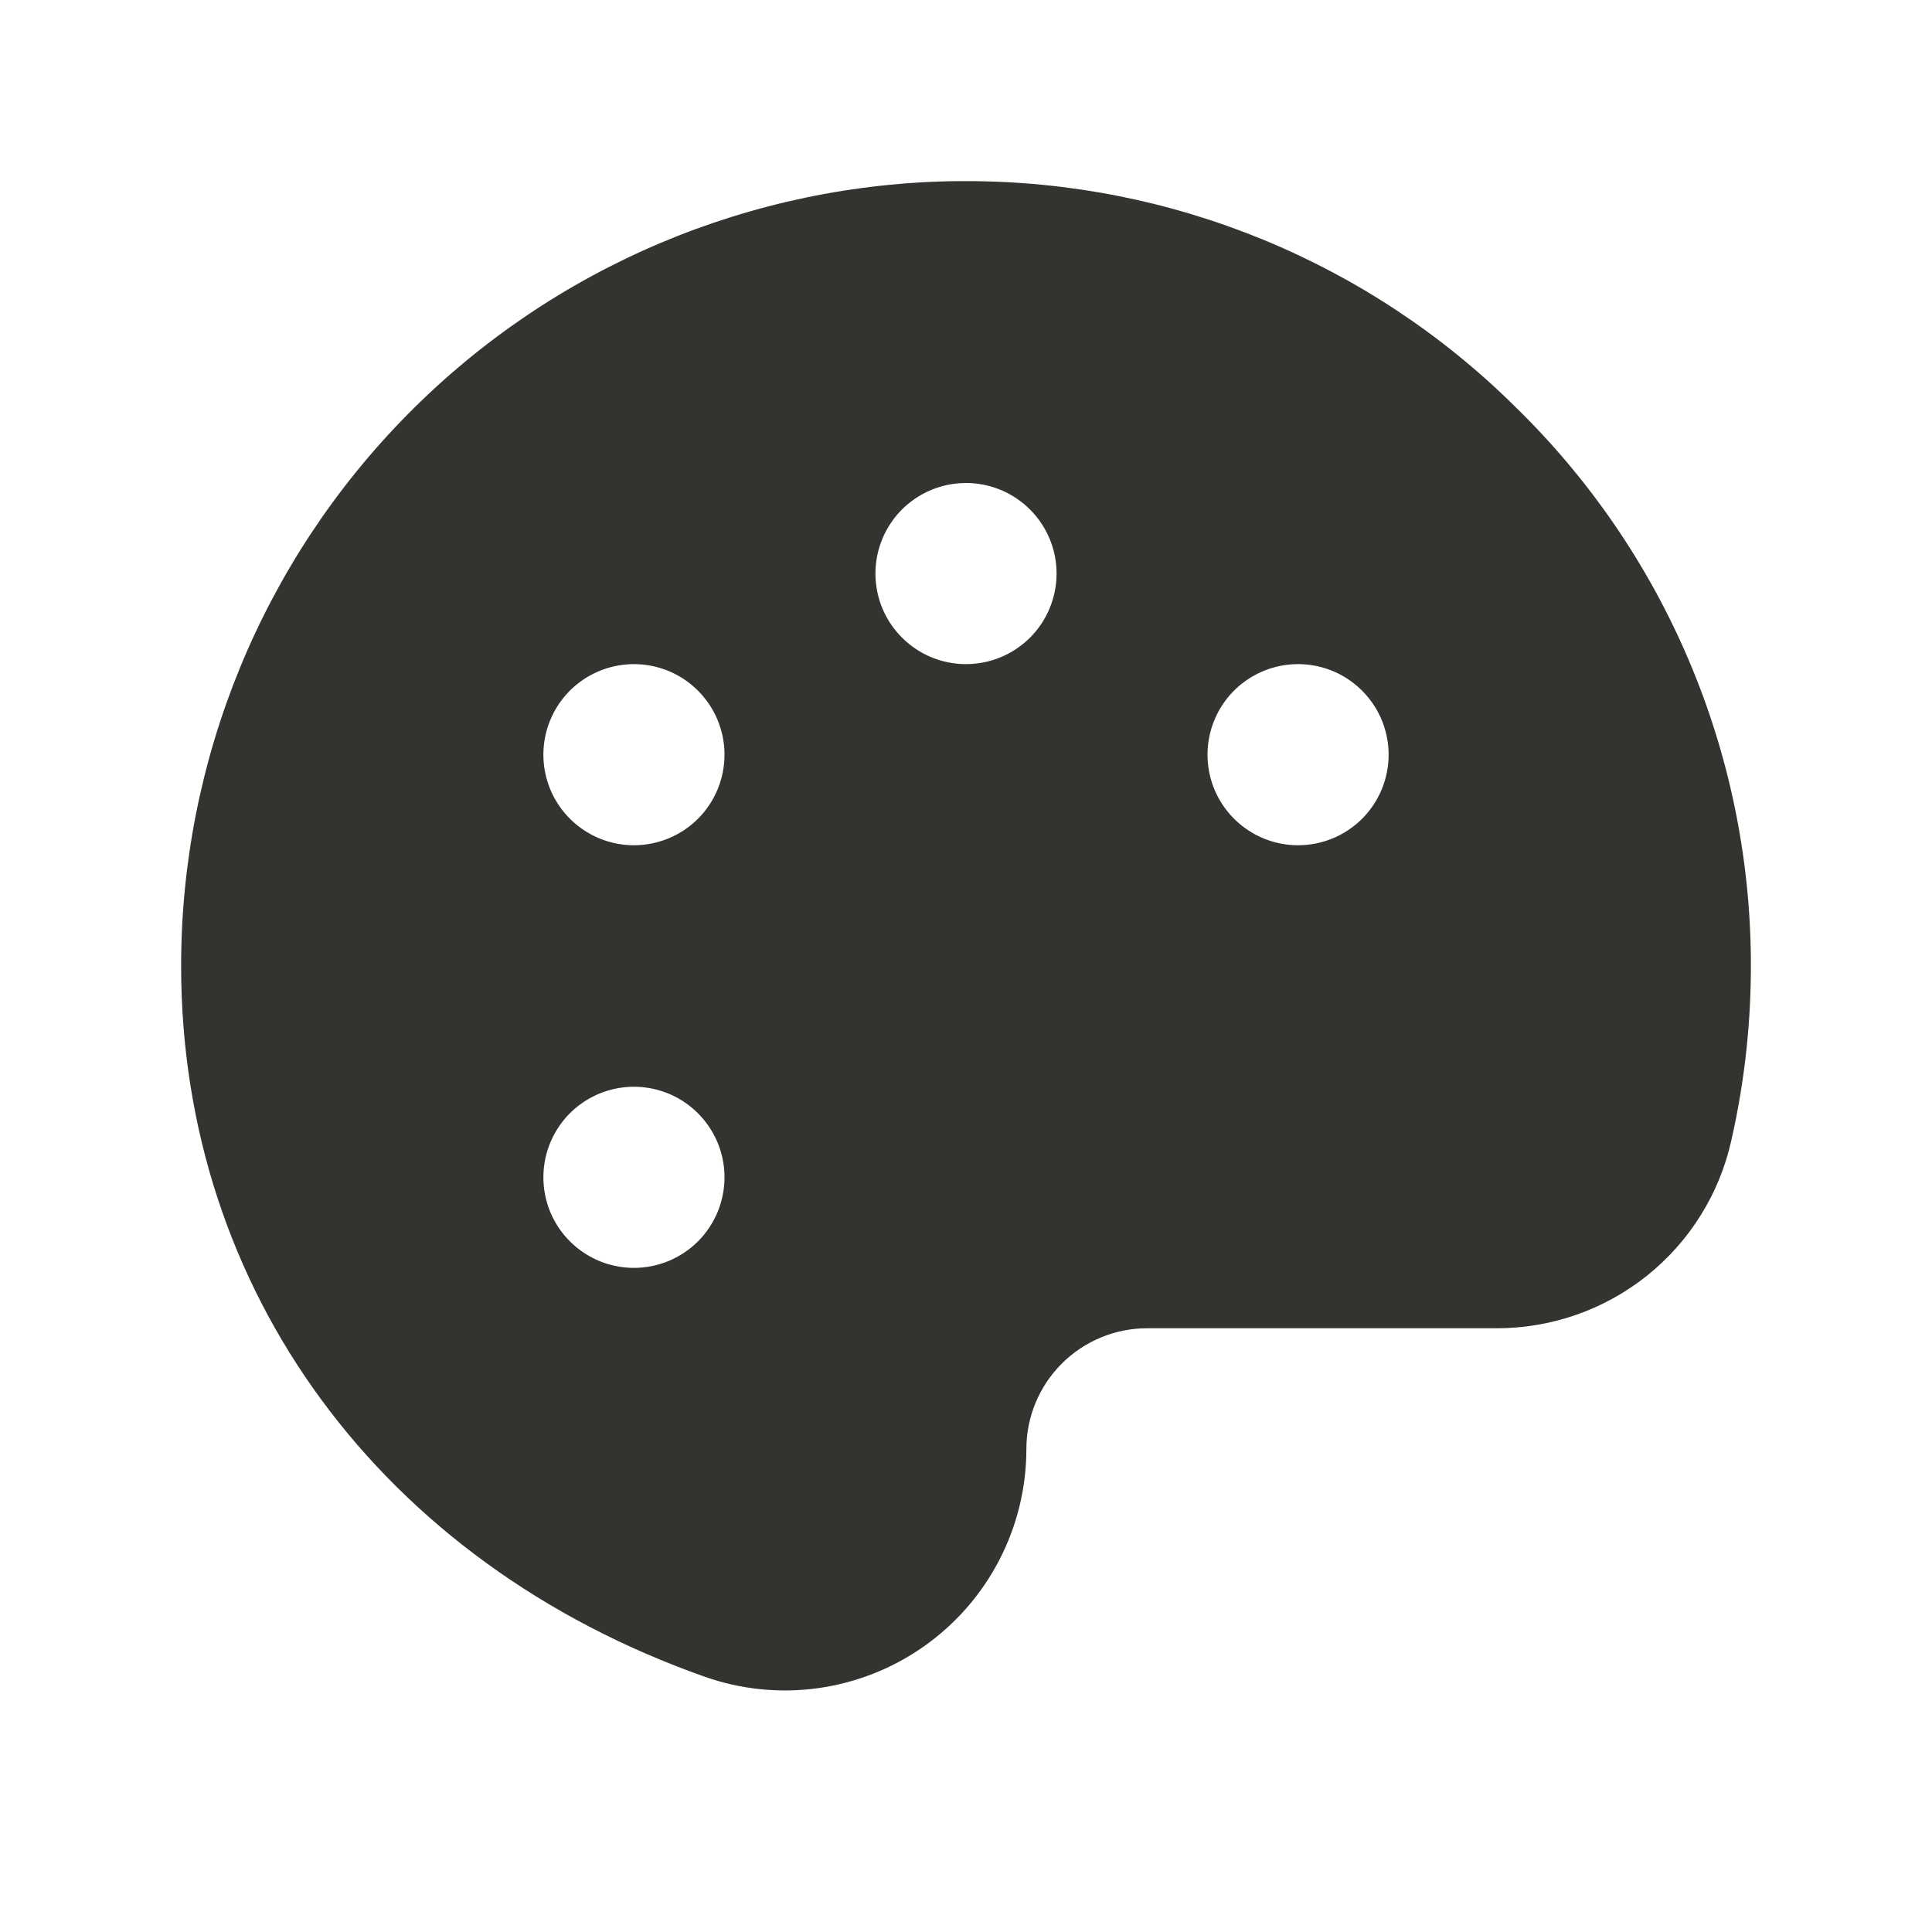 <svg xmlns="http://www.w3.org/2000/svg" fill="none" viewBox="0 0 32 32" height="32" width="32">
<path fill="#343330" d="M25.096 6.736C22.676 4.339 19.406 2.997 16 3H15.866C12.442 3.035 9.169 4.42 6.76 6.855C4.351 9.289 3 12.575 3 16C3 21.375 6.322 25.883 11.67 27.771C12.273 27.984 12.918 28.049 13.552 27.961C14.185 27.872 14.788 27.634 15.31 27.264C15.832 26.895 16.258 26.406 16.552 25.838C16.846 25.27 17 24.64 17 24C17 23.47 17.211 22.961 17.586 22.586C17.961 22.211 18.47 22 19 22H24.776C25.684 22.004 26.565 21.698 27.275 21.133C27.984 20.567 28.479 19.776 28.676 18.89C28.9 17.906 29.008 16.899 29 15.89C28.987 14.182 28.636 12.493 27.966 10.922C27.296 9.351 26.32 7.928 25.096 6.736ZM10.5 21C10.203 21 9.913 20.912 9.667 20.747C9.42 20.582 9.228 20.348 9.114 20.074C9.001 19.8 8.971 19.498 9.029 19.207C9.087 18.916 9.23 18.649 9.439 18.439C9.649 18.23 9.916 18.087 10.207 18.029C10.498 17.971 10.8 18.001 11.074 18.114C11.348 18.228 11.582 18.42 11.747 18.667C11.912 18.913 12 19.203 12 19.5C12 19.898 11.842 20.279 11.561 20.561C11.279 20.842 10.898 21 10.5 21ZM10.5 14C10.203 14 9.913 13.912 9.667 13.747C9.42 13.582 9.228 13.348 9.114 13.074C9.001 12.8 8.971 12.498 9.029 12.207C9.087 11.916 9.23 11.649 9.439 11.439C9.649 11.23 9.916 11.087 10.207 11.029C10.498 10.971 10.8 11.001 11.074 11.114C11.348 11.228 11.582 11.42 11.747 11.667C11.912 11.913 12 12.203 12 12.5C12 12.898 11.842 13.279 11.561 13.561C11.279 13.842 10.898 14 10.5 14ZM16 11C15.703 11 15.413 10.912 15.167 10.747C14.92 10.582 14.728 10.348 14.614 10.074C14.501 9.8 14.471 9.498 14.529 9.207C14.587 8.916 14.73 8.649 14.939 8.439C15.149 8.23 15.416 8.087 15.707 8.029C15.998 7.971 16.3 8.001 16.574 8.114C16.848 8.228 17.082 8.42 17.247 8.667C17.412 8.913 17.5 9.203 17.5 9.5C17.5 9.898 17.342 10.279 17.061 10.561C16.779 10.842 16.398 11 16 11ZM21.5 14C21.203 14 20.913 13.912 20.667 13.747C20.42 13.582 20.228 13.348 20.114 13.074C20.001 12.8 19.971 12.498 20.029 12.207C20.087 11.916 20.23 11.649 20.439 11.439C20.649 11.23 20.916 11.087 21.207 11.029C21.498 10.971 21.8 11.001 22.074 11.114C22.348 11.228 22.582 11.42 22.747 11.667C22.912 11.913 23 12.203 23 12.5C23 12.898 22.842 13.279 22.561 13.561C22.279 13.842 21.898 14 21.5 14Z"></path>
</svg>
